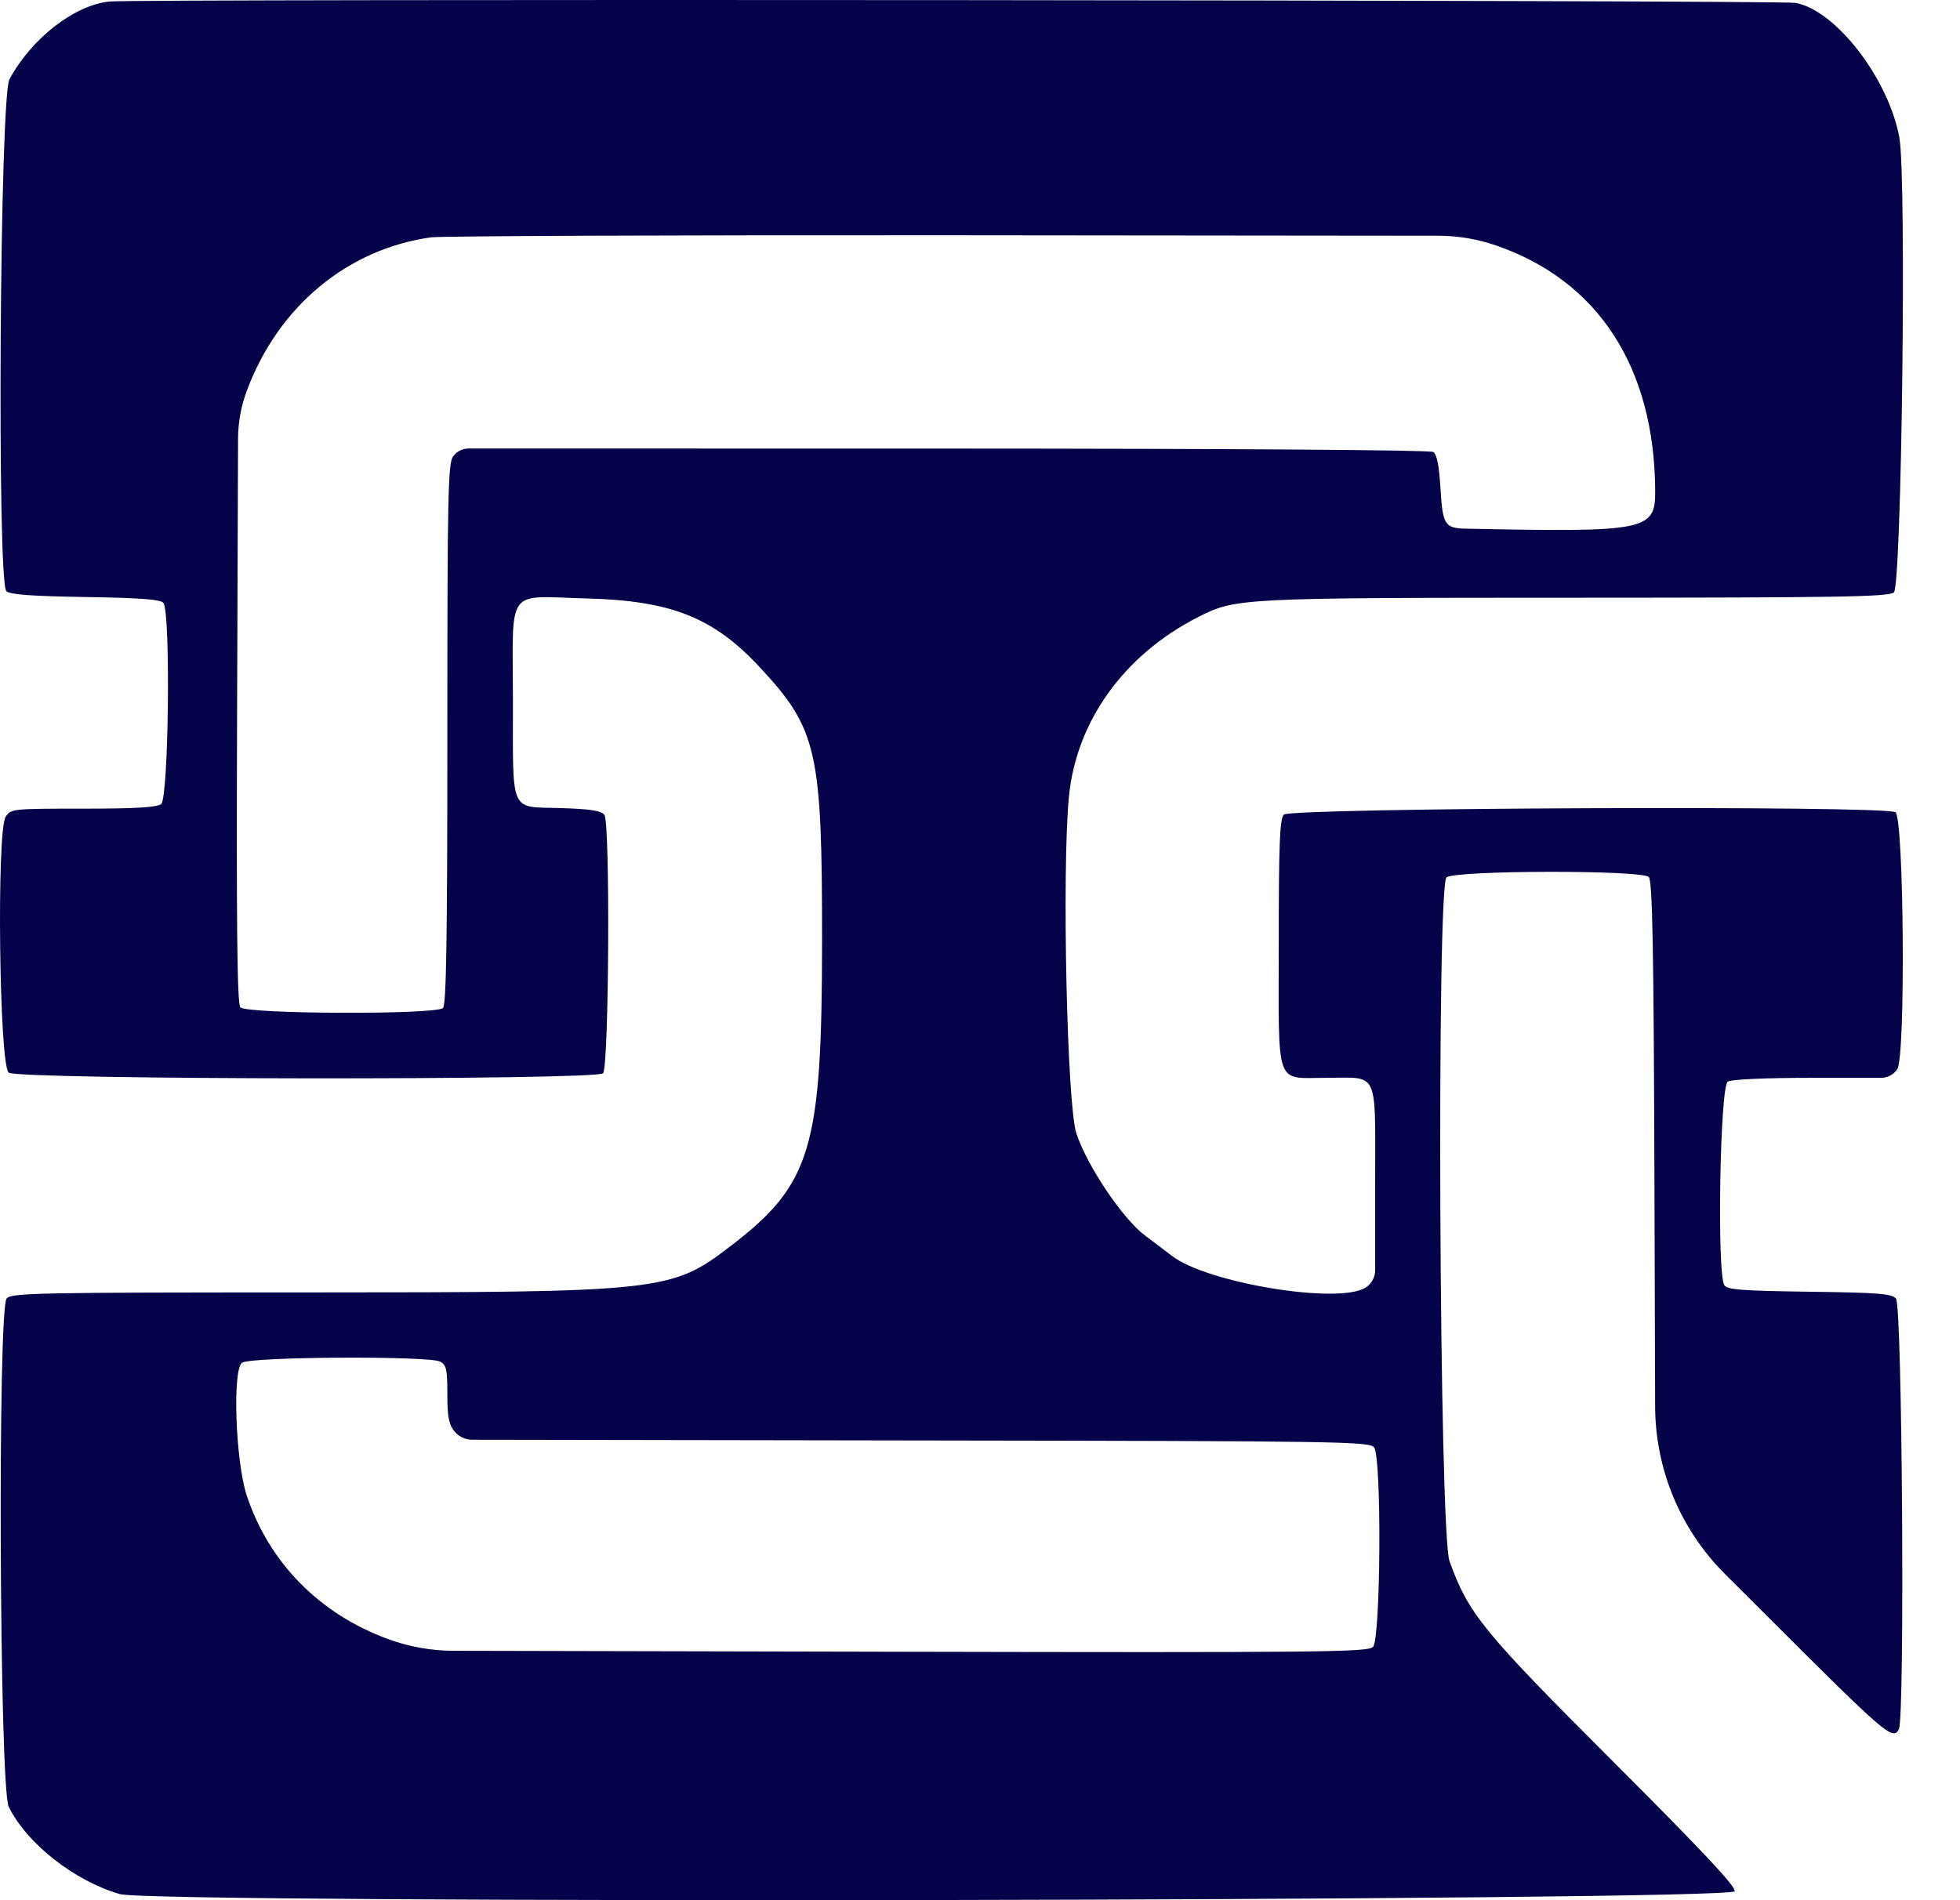 <svg width="33" height="32" viewBox="0 0 33 32" fill="none" xmlns="http://www.w3.org/2000/svg">
  <style>
    path { fill: #06024A; }
    @media (prefers-color-scheme: dark) {
      path { fill: #FFFFFF; }
    }
  </style>
  <path fill-rule="evenodd" clip-rule="evenodd" d="M30.228 0.048C30.907 0.169 31.797 1.323 31.979 2.316C32.102 2.991 32.018 9.881 31.886 9.978C31.785 10.051 30.954 10.065 26.526 10.066C20.872 10.067 20.803 10.071 20.174 10.391C18.922 11.028 18.115 12.154 17.996 13.429C17.878 14.691 17.965 18.605 18.122 19.084C18.3 19.629 18.903 20.527 19.279 20.807C19.438 20.926 19.639 21.078 19.725 21.145C20.318 21.608 22.55 21.974 22.996 21.681C23.094 21.617 23.153 21.508 23.153 21.392V19.928C23.153 17.994 23.224 18.151 22.342 18.151C21.456 18.151 21.53 18.354 21.53 15.899C21.53 14.227 21.546 13.8 21.614 13.719C21.711 13.602 31.729 13.561 31.913 13.678C32.056 13.768 32.086 17.79 31.945 18.004C31.885 18.096 31.783 18.151 31.673 18.151H30.529C29.736 18.151 29.162 18.176 29.091 18.214C28.959 18.285 28.905 21.441 29.032 21.643C29.08 21.719 29.324 21.738 30.466 21.753C31.638 21.769 31.854 21.786 31.923 21.87C32.028 21.995 32.073 28.931 31.971 29.122C31.868 29.314 31.758 29.219 29.755 27.218L29.041 26.505C28.293 25.758 27.871 24.745 27.867 23.688L27.856 20.094C27.843 15.889 27.823 14.833 27.759 14.769C27.639 14.649 24.501 14.655 24.355 14.775C24.184 14.917 24.232 25.811 24.405 26.291C24.727 27.181 24.962 27.469 27.156 29.662C28.659 31.165 29.224 31.766 29.207 31.849C29.175 32.015 2.589 32.062 2.02 31.898C1.255 31.677 0.455 31.05 0.147 30.428C-0.009 30.114 -0.042 22.052 0.112 21.866C0.189 21.774 0.618 21.765 5.166 21.765C11.178 21.764 11.303 21.75 12.309 20.978C13.66 19.94 13.839 19.341 13.841 15.848C13.842 12.634 13.76 12.275 12.783 11.227C12.009 10.397 11.294 10.114 9.875 10.078C8.497 10.043 8.635 9.852 8.636 11.803C8.637 13.727 8.573 13.582 9.426 13.608C9.935 13.623 10.118 13.651 10.176 13.722C10.275 13.841 10.254 17.953 10.154 18.074C10.053 18.195 0.313 18.185 0.147 18.064C-0.013 17.947 -0.06 13.998 0.095 13.756C0.182 13.62 0.206 13.618 1.396 13.618C2.271 13.618 2.637 13.597 2.713 13.541C2.84 13.448 2.875 10.302 2.751 10.153C2.702 10.094 2.363 10.069 1.436 10.054C0.514 10.039 0.166 10.013 0.107 9.955C-0.053 9.794 -0.004 1.64 0.159 1.335C0.53 0.646 1.257 0.081 1.849 0.025C2.322 -0.021 29.972 0.002 30.228 0.048ZM7.256 3.997C5.845 4.195 4.682 5.164 4.155 6.582C4.059 6.839 4.009 7.112 4.008 7.387L3.992 11.925C3.979 15.605 3.993 16.899 4.046 16.963C4.142 17.079 7.344 17.09 7.459 16.975C7.514 16.919 7.532 15.811 7.532 12.363C7.532 8.355 7.543 7.81 7.627 7.689C7.687 7.604 7.785 7.553 7.889 7.553L15.882 7.554C20.721 7.555 24.077 7.578 24.13 7.611C24.192 7.651 24.229 7.834 24.253 8.225C24.29 8.841 24.325 8.896 24.684 8.903C27.726 8.965 27.871 8.936 27.868 8.266C27.857 6.188 26.91 4.727 25.19 4.134C24.876 4.025 24.545 3.97 24.212 3.97L16.139 3.962C11.422 3.958 7.425 3.974 7.256 3.997ZM4.075 22.949C3.91 23.07 3.966 24.618 4.155 25.187C4.532 26.32 5.384 27.184 6.541 27.605C6.893 27.734 7.264 27.799 7.638 27.8L15.046 27.816C22.273 27.831 23.028 27.823 23.117 27.735C23.247 27.604 23.265 24.553 23.136 24.377C23.062 24.275 22.62 24.268 15.412 24.258L7.952 24.246C7.835 24.246 7.723 24.193 7.649 24.102C7.556 23.986 7.532 23.858 7.532 23.476C7.532 23.063 7.515 22.986 7.414 22.931C7.225 22.83 4.215 22.847 4.075 22.949Z" />
</svg>
